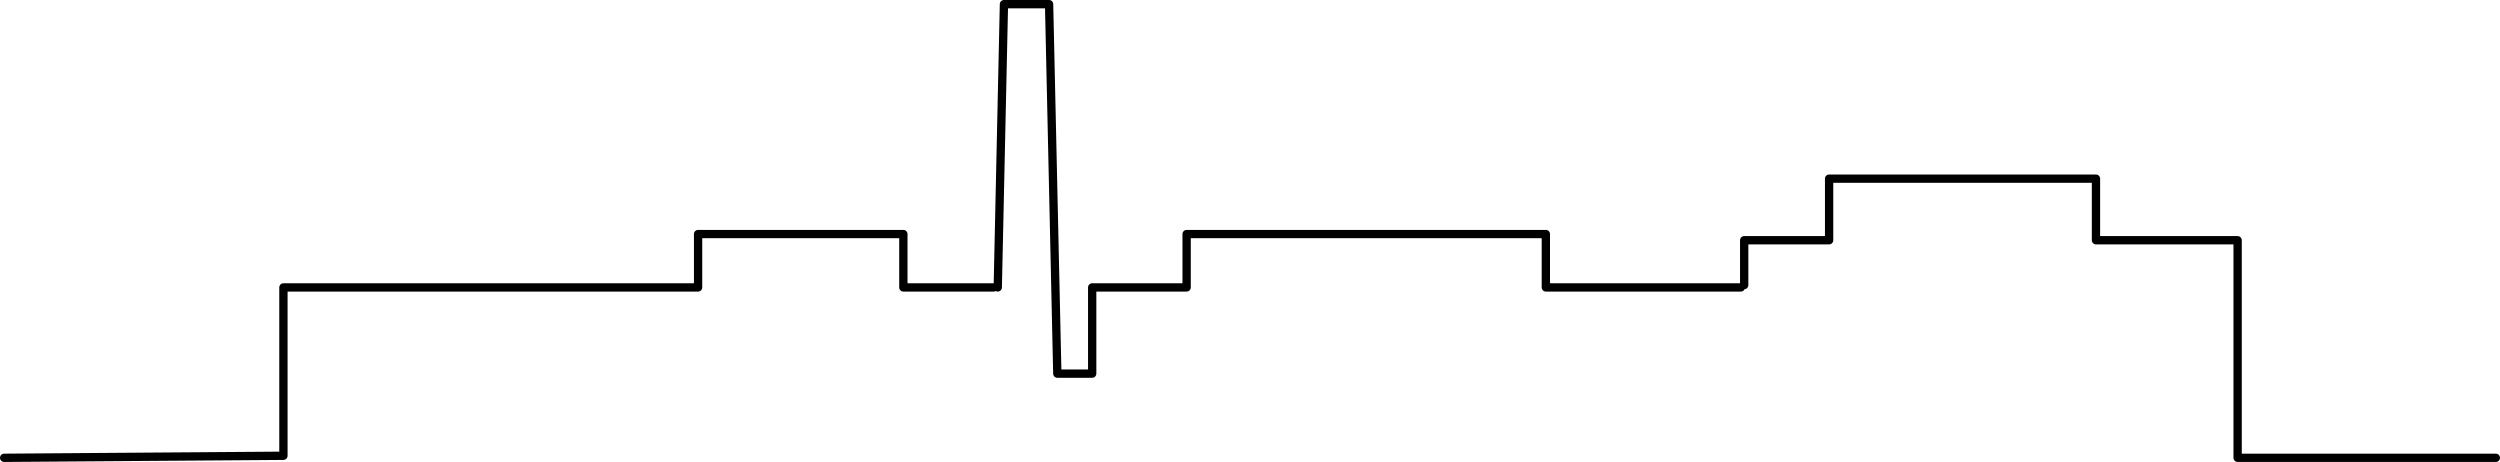 <svg xmlns="http://www.w3.org/2000/svg" viewBox="0 0 602 111.24">
  <defs>
    <style>
      .a{fill:none;stroke:#000;stroke-linecap:round;stroke-linejoin:round;stroke-width:2px}
    </style>
  </defs>
  <path class="a" d="M538.82 57.85v52.39M504.71 57.85h34.11M504.71 43.02v14.83M440.45 57.85V43.02M372.24 69.21h46.96M372.24 56.36v12.85M285.74 56.36h86.5M285.74 69.21V56.36M263 69.21h22.74M263 89.97V69.21M254.6 89.97h8.4M252.62 1l1.98 88.97M241.75 1h10.87M240.26 69.21L241.75 1M217.53 69.21h21.75M217.53 56.36v12.85M168.1 56.36h49.43M168.1 69.21V56.36M68.25 69.21h99.85M68.25 109.75V69.21M440.45 43.02h64.26M1 110.24l67.25-.49M538.82 110.24H601M420 68.65v-10.8h20.45"/>
</svg>
